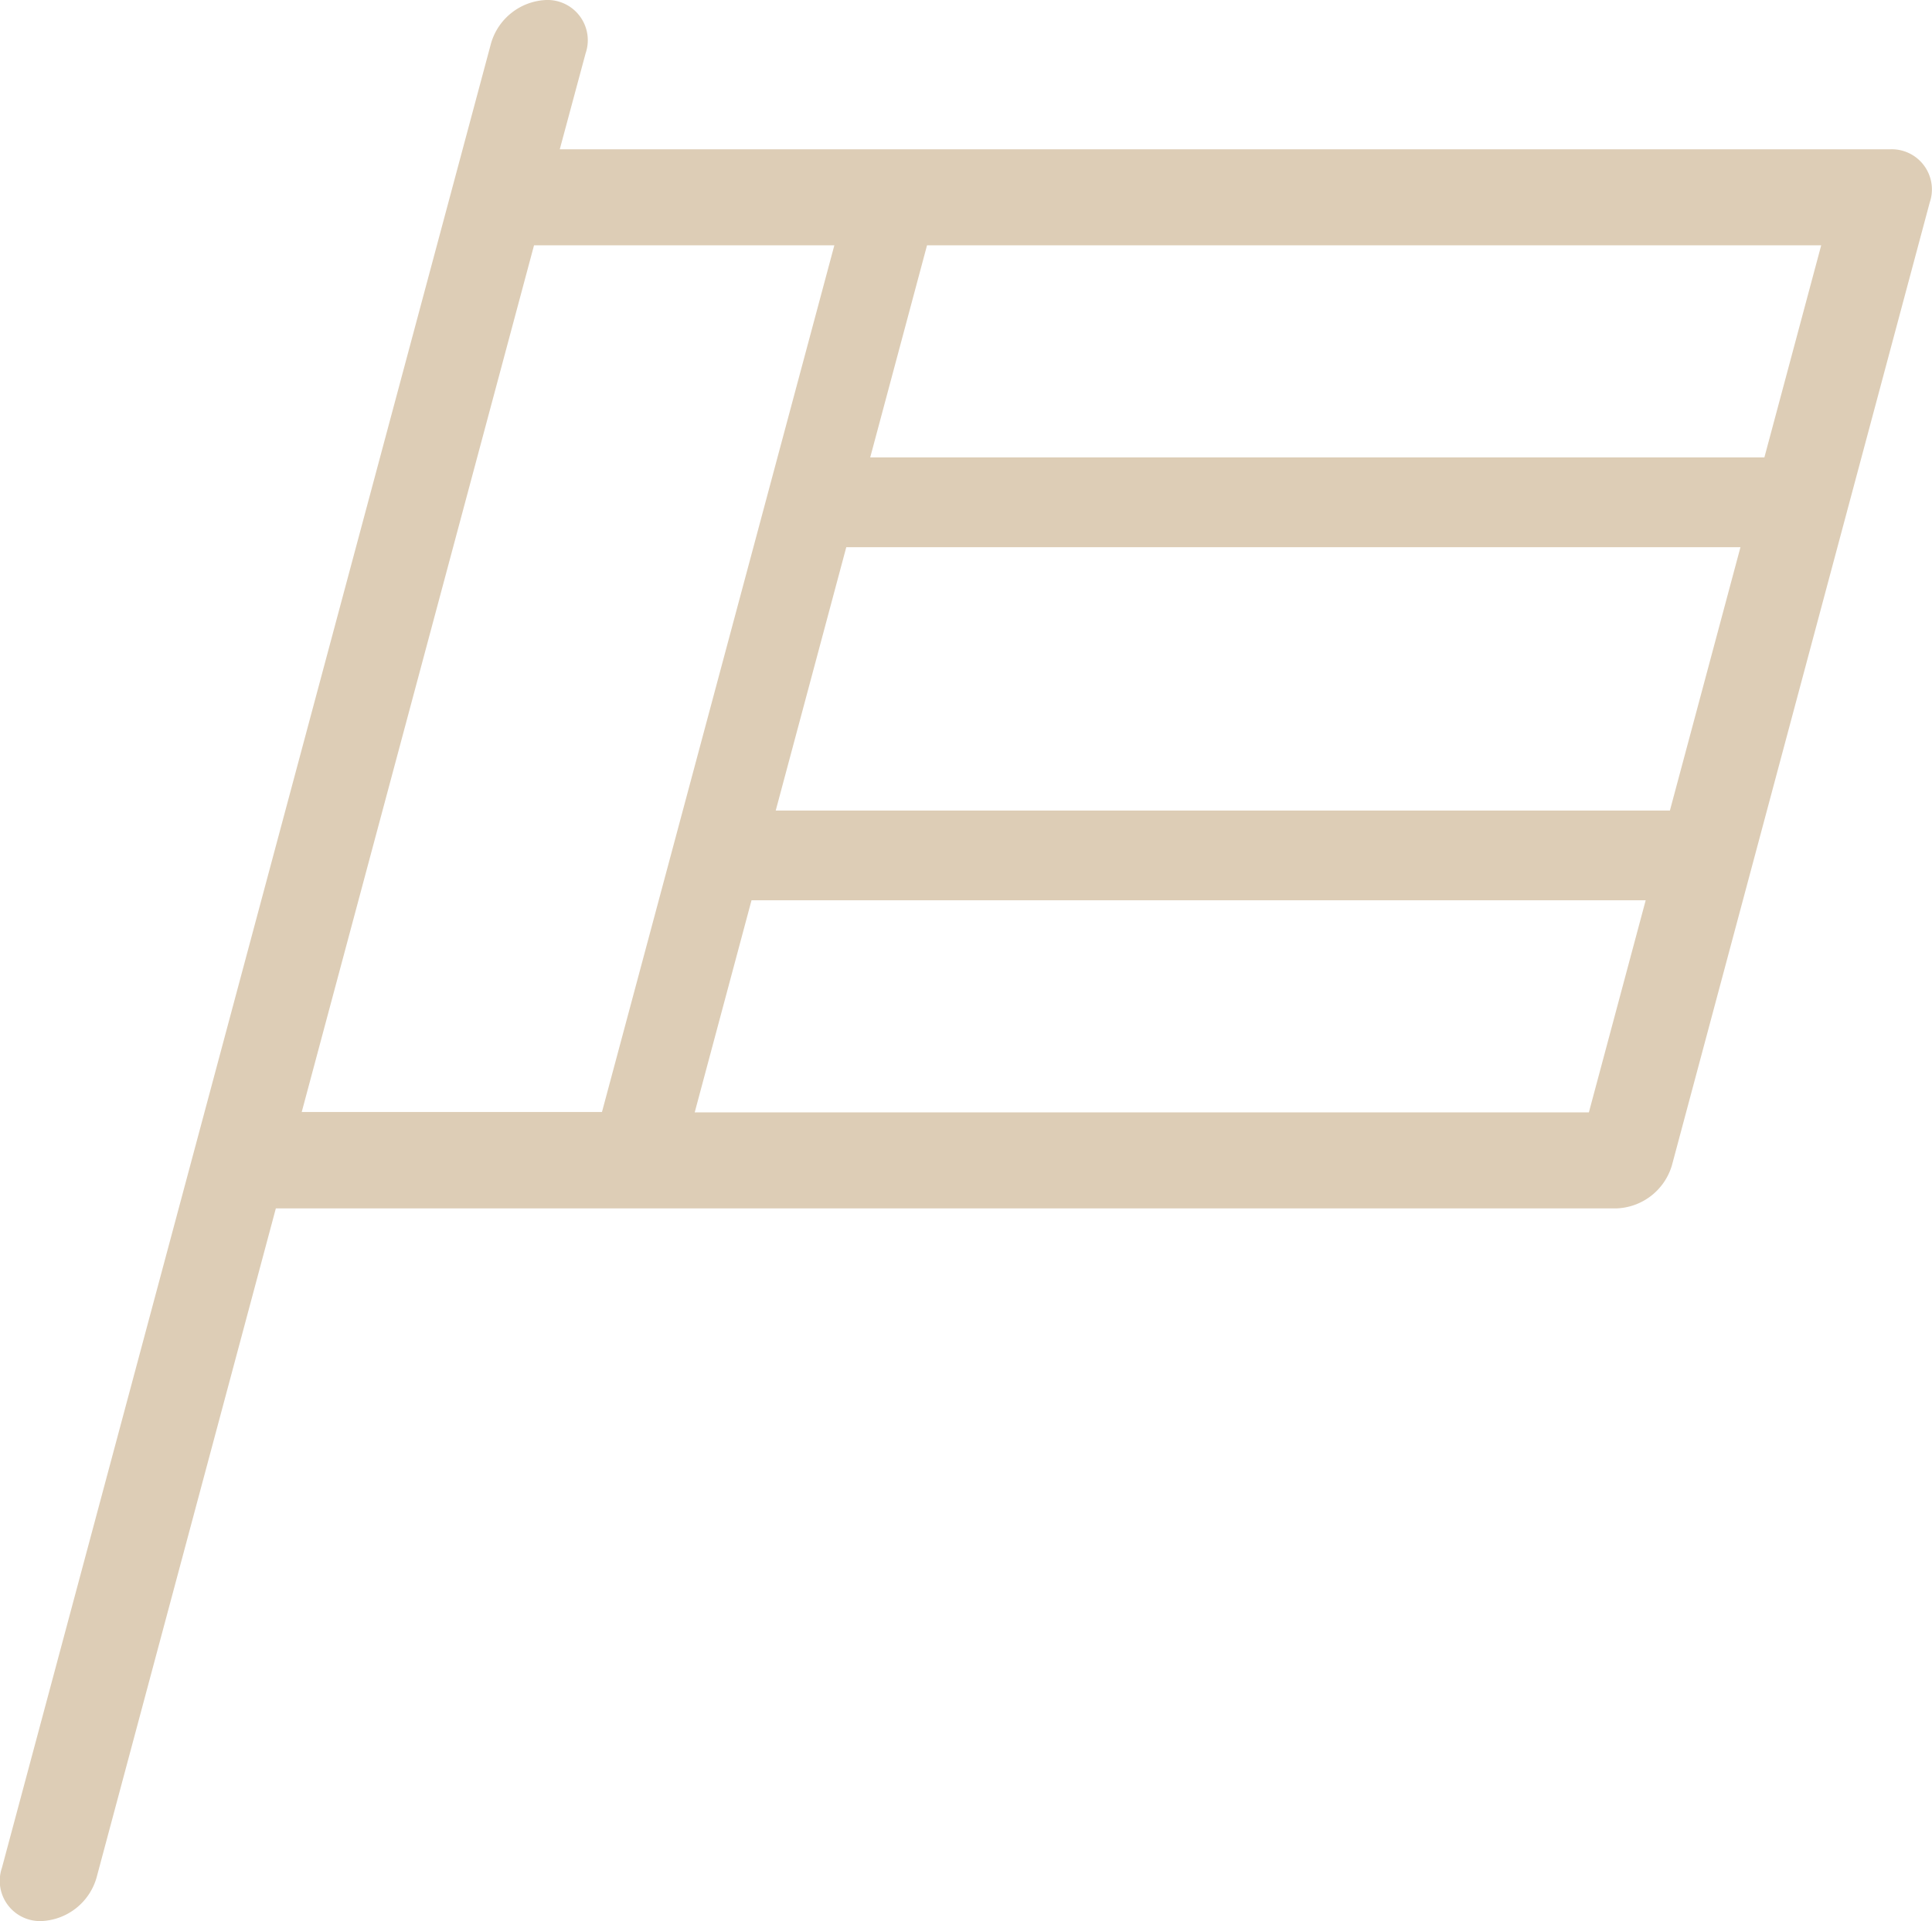 <svg xmlns="http://www.w3.org/2000/svg" width="26.97" height="26.82" viewBox="0 0 26.97 26.82">
  <g id="noun-united-arab-emirates-200679" transform="translate(-7.564 -7.798)">
    <path id="Path_12418" data-name="Path 12418" d="M33.959,10.132H15.052L15.5,8.468a.312.312,0,0,0-.307-.42.588.588,0,0,0-.533.42L7.83,33.948a.312.312,0,0,0,.307.42.588.588,0,0,0,.533-.42l2.553-9.53H30.131a.588.588,0,0,0,.532-.42l3.6-13.446A.311.311,0,0,0,33.959,10.132ZM13.82,14.73l1.007-3.757h4.71l-3.378,12.6H11.45Zm5.366.457h13l-1.119,4.177h-13Zm10.75,8.391h-13l.927-3.461h13Zm2.45-9.144h-13l.927-3.461h13Z" fill="#ddcdb6" stroke="#ddcdb6" stroke-width="0.5"/>
  </g>
</svg>
